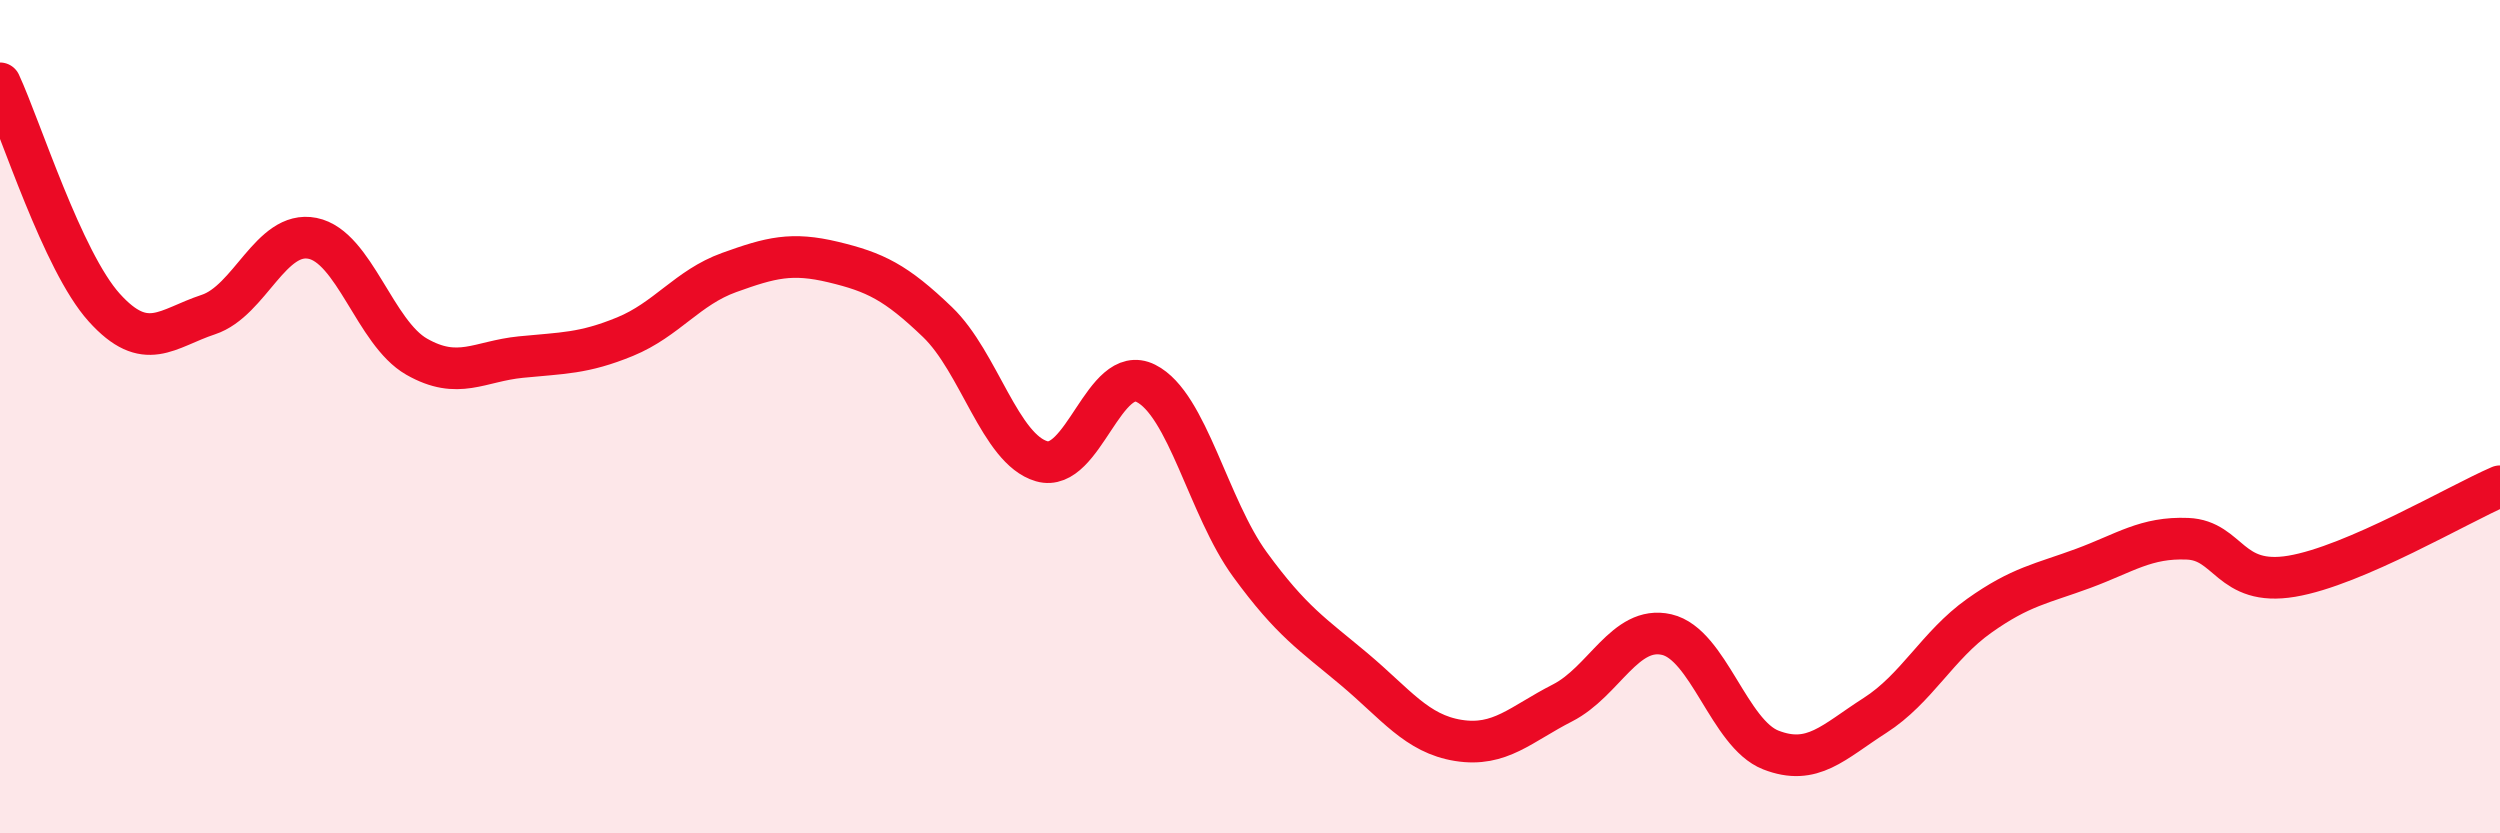 
    <svg width="60" height="20" viewBox="0 0 60 20" xmlns="http://www.w3.org/2000/svg">
      <path
        d="M 0,2 C 0.5,3.08 1.5,6.27 2.5,7.38 C 3.5,8.49 4,7.88 5,7.55 C 6,7.22 6.5,5.52 7.5,5.72 C 8.5,5.92 9,7.99 10,8.56 C 11,9.13 11.5,8.67 12.5,8.57 C 13.5,8.47 14,8.49 15,8.08 C 16,7.67 16.5,6.9 17.5,6.54 C 18.5,6.18 19,6.05 20,6.29 C 21,6.53 21.5,6.77 22.5,7.73 C 23.5,8.69 24,10.78 25,11.07 C 26,11.36 26.5,8.7 27.5,9.2 C 28.5,9.7 29,12.18 30,13.55 C 31,14.92 31.5,15.22 32.5,16.06 C 33.5,16.9 34,17.61 35,17.77 C 36,17.93 36.5,17.38 37.5,16.87 C 38.5,16.36 39,15 40,15.23 C 41,15.46 41.5,17.61 42.5,18 C 43.5,18.39 44,17.81 45,17.17 C 46,16.53 46.5,15.49 47.5,14.78 C 48.5,14.07 49,14.01 50,13.64 C 51,13.27 51.5,12.89 52.5,12.93 C 53.5,12.97 53.5,14.08 55,13.83 C 56.5,13.58 59,12.1 60,11.67L60 20L0 20Z"
        fill="#EB0A25"
        opacity="0.1"
        stroke-linecap="round"
        stroke-linejoin="round"
      />
      <path
        d="M 0,2 C 0.5,3.08 1.5,6.27 2.5,7.38 C 3.5,8.49 4,7.88 5,7.55 C 6,7.22 6.5,5.52 7.5,5.72 C 8.5,5.92 9,7.99 10,8.56 C 11,9.13 11.5,8.67 12.5,8.57 C 13.5,8.47 14,8.49 15,8.08 C 16,7.67 16.5,6.9 17.5,6.54 C 18.5,6.18 19,6.05 20,6.29 C 21,6.53 21.5,6.77 22.5,7.73 C 23.5,8.69 24,10.78 25,11.07 C 26,11.36 26.5,8.7 27.5,9.2 C 28.5,9.7 29,12.18 30,13.55 C 31,14.92 31.5,15.22 32.5,16.06 C 33.5,16.9 34,17.61 35,17.77 C 36,17.93 36.5,17.38 37.5,16.87 C 38.5,16.36 39,15 40,15.23 C 41,15.46 41.5,17.61 42.5,18 C 43.5,18.39 44,17.81 45,17.17 C 46,16.53 46.5,15.49 47.5,14.78 C 48.5,14.07 49,14.01 50,13.64 C 51,13.27 51.5,12.89 52.5,12.93 C 53.5,12.97 53.5,14.08 55,13.83 C 56.5,13.58 59,12.1 60,11.67"
        stroke="#EB0A25"
        stroke-width="1"
        fill="none"
        stroke-linecap="round"
        stroke-linejoin="round"
      />
    </svg>
  